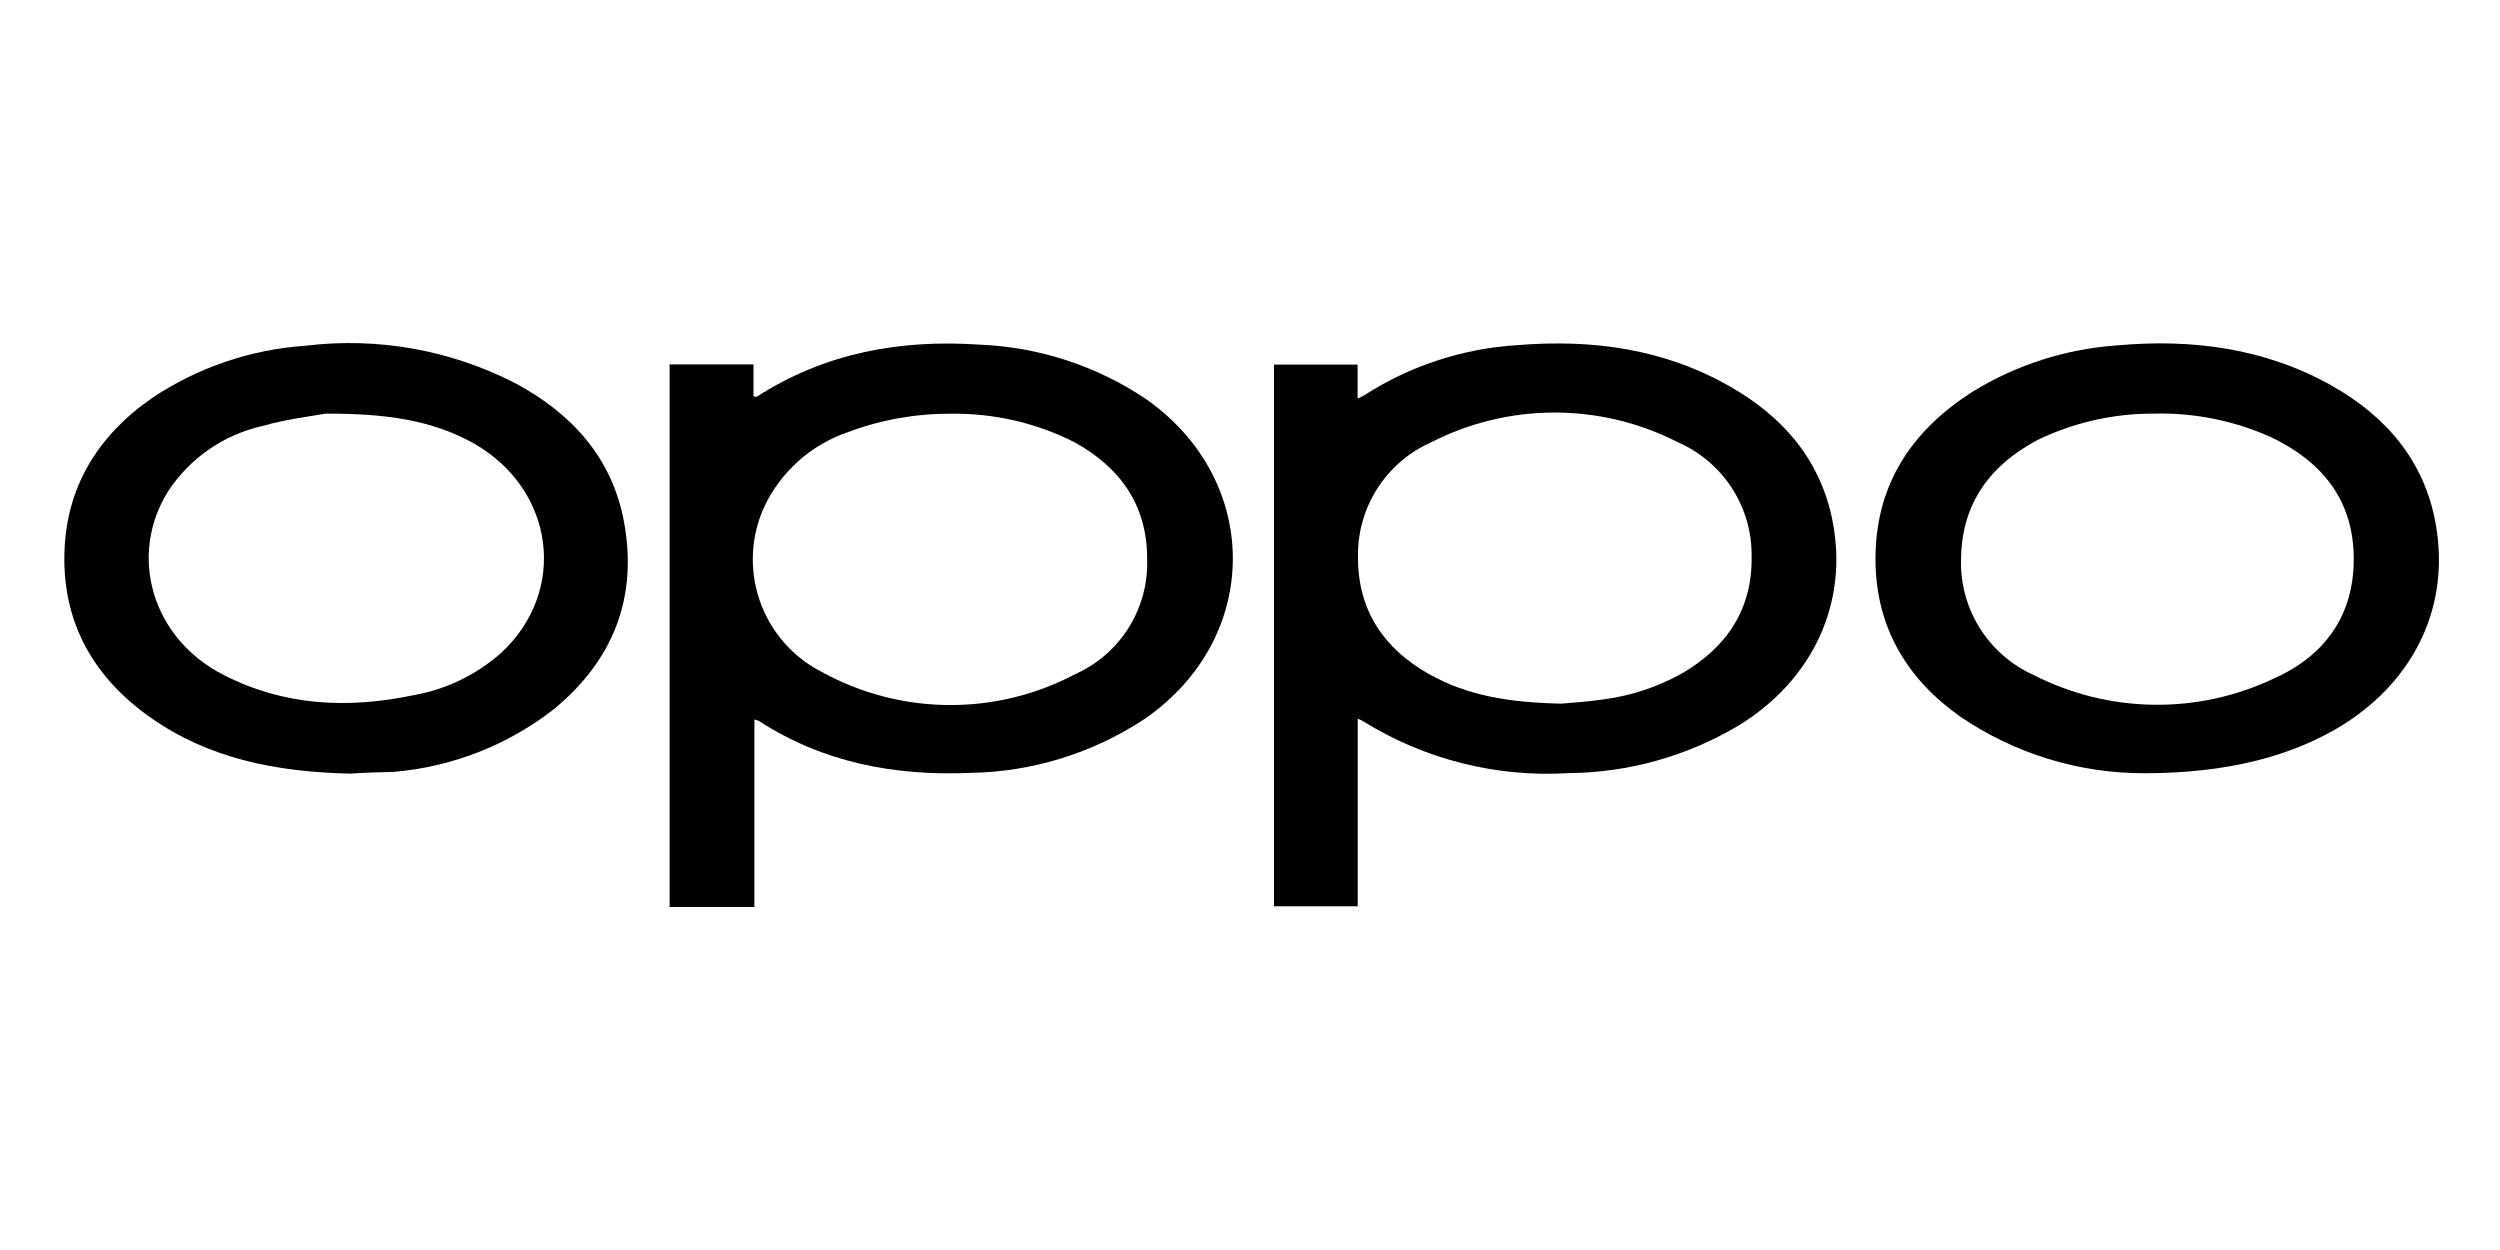 <svg width="200" height="100" viewBox="0 0 200 100" fill="none" xmlns="http://www.w3.org/2000/svg">
<g clip-path="url(#clip0_1_2)">
<path d="M60.35 57.56V72.56H53.57V29.15H60.28V31.72C60.45 31.72 60.53 31.77 60.57 31.72C66 28.23 72 27.14 78.36 27.57C83.121 27.762 87.736 29.271 91.69 31.93C100.99 38.46 100.93 51.08 91.56 57.52C87.42 60.258 82.583 61.753 77.62 61.83C71.62 62.09 65.86 61.02 60.7 57.67C60.589 57.617 60.471 57.58 60.35 57.56ZM76.05 33.1C73.236 33.084 70.443 33.585 67.81 34.58C66.367 35.074 65.037 35.85 63.897 36.863C62.757 37.876 61.83 39.105 61.17 40.48C60.063 42.855 59.922 45.568 60.777 48.045C61.631 50.523 63.414 52.572 65.75 53.76C68.857 55.469 72.34 56.377 75.886 56.403C79.432 56.43 82.928 55.573 86.06 53.91C87.823 53.115 89.308 51.812 90.325 50.167C91.342 48.523 91.845 46.612 91.77 44.68C91.77 40.4 89.61 37.39 85.96 35.38C82.891 33.825 79.49 33.043 76.05 33.1Z" fill="black"/>
<path d="M108.62 57.5V72.5H101.92V29.17H108.61V31.88C108.8 31.804 108.984 31.714 109.16 31.61C112.83 29.251 117.045 27.874 121.4 27.61C127.4 27.12 133.14 27.91 138.4 30.92C142.61 33.32 145.61 36.74 146.59 41.61C147.91 48.19 145.06 54.38 139.09 58.04C134.975 60.494 130.281 61.809 125.49 61.85C119.712 62.205 113.967 60.755 109.05 57.7C108.912 57.621 108.769 57.555 108.62 57.5ZM124.91 56.29C125.71 56.22 127.02 56.14 128.3 55.95C130.507 55.659 132.638 54.949 134.58 53.86C138.16 51.77 140.2 48.71 140.13 44.5C140.152 42.568 139.603 40.673 138.554 39.051C137.505 37.429 136.001 36.152 134.23 35.38C131.176 33.818 127.795 33.003 124.365 33.003C120.935 33.003 117.554 33.818 114.5 35.38C112.717 36.168 111.208 37.468 110.164 39.115C109.121 40.761 108.591 42.681 108.64 44.63C108.64 48.84 110.71 51.89 114.31 53.92C117.44 55.69 120.87 56.21 124.91 56.29Z" fill="black"/>
<path d="M171.54 61.86C166.289 61.866 161.159 60.287 156.82 57.33C152.57 54.33 150.11 50.23 150.04 44.95C149.96 38.89 152.87 34.44 157.9 31.28C161.344 29.182 165.238 27.934 169.26 27.64C175.34 27.08 181.2 27.84 186.59 30.88C190.91 33.33 193.95 36.88 194.85 41.88C196.02 48.36 193.27 54.28 187.51 57.94C183.44 60.48 178.22 61.86 171.54 61.86ZM172.29 33.09C169.073 33.079 165.896 33.801 163 35.2C159.24 37.2 157 40.2 156.89 44.52C156.79 46.5 157.291 48.465 158.325 50.156C159.36 51.847 160.881 53.187 162.69 54C165.654 55.515 168.927 56.329 172.256 56.38C175.585 56.43 178.881 55.715 181.89 54.29C185.98 52.47 188.34 49.23 188.3 44.61C188.26 39.99 185.76 36.94 181.74 35C178.775 33.656 175.544 33.003 172.29 33.09Z" fill="black"/>
<path d="M28.05 61.89C22.05 61.76 16.71 60.68 12.05 57.41C7.56 54.25 5.05 49.94 5.15 44.41C5.24 39.02 7.8 34.88 12.15 31.85C15.806 29.403 20.041 27.958 24.43 27.66C30.204 26.952 36.058 27.998 41.23 30.66C45.73 33.08 48.97 36.6 49.92 41.75C51.04 47.81 49.05 52.84 44.29 56.75C40.6 59.618 36.157 61.355 31.5 61.75C30.23 61.78 28.92 61.82 28.05 61.89ZM26.05 33.09C24.97 33.29 22.92 33.52 20.95 34.09C17.884 34.791 15.205 36.646 13.47 39.27C10.21 44.45 12.17 51.1 17.9 54C22.73 56.48 27.84 56.71 33.06 55.62C35.658 55.166 38.08 54.003 40.06 52.26C45.44 47.32 44.4 39.19 37.92 35.48C34.54 33.59 30.84 33.08 26.07 33.09H26.05Z" fill="black"/>
</g>
<defs>
<clipPath id="clip0_1_2">
<rect width="200" height="100" fill="white"/>
</clipPath>
</defs>
</svg>
